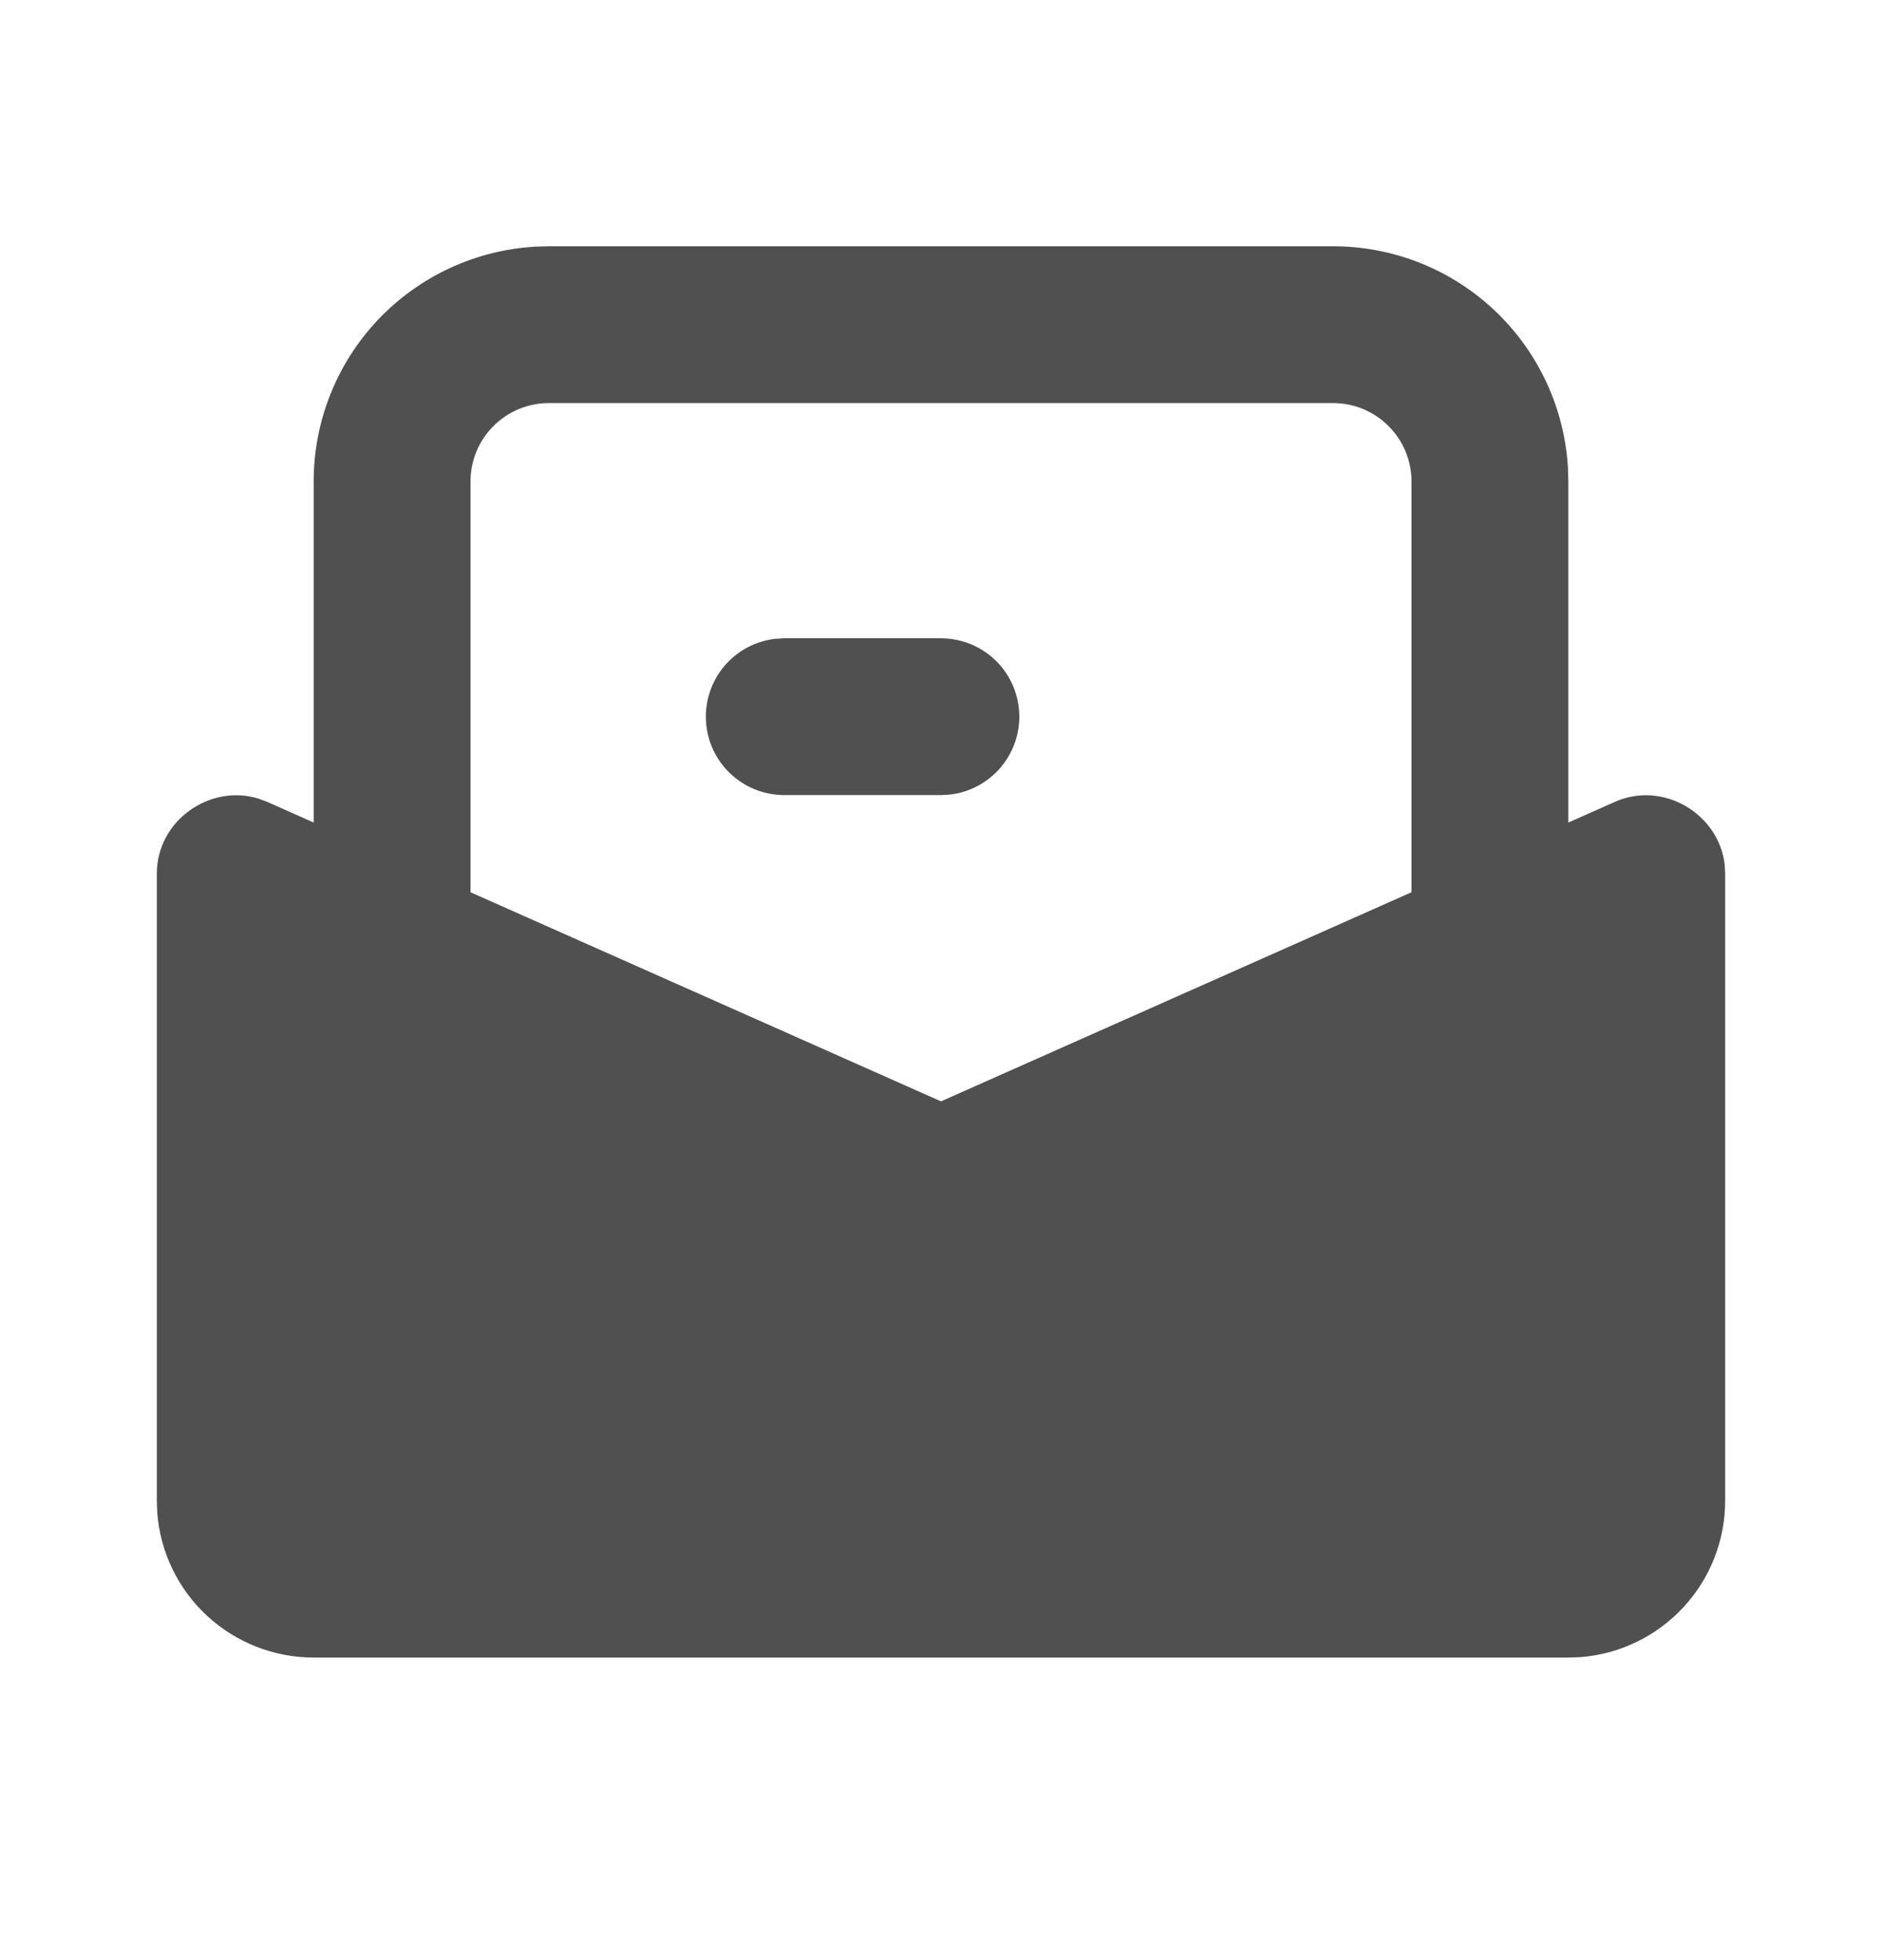 <svg width="24" height="25" viewBox="0 0 24 25" fill="none" xmlns="http://www.w3.org/2000/svg">
<g clip-path="url(#clip0_8026_74590)">
<path d="M17 3.141C17.765 3.141 18.502 3.433 19.058 3.958C19.615 4.483 19.95 5.201 19.995 5.965L20 6.141V10.491L20.594 10.227C21.208 9.954 21.916 10.377 21.994 11.025L22 11.141V19.141C22 19.645 21.81 20.131 21.466 20.501C21.123 20.871 20.653 21.098 20.15 21.136L20 21.141H4C3.495 21.141 3.009 20.95 2.639 20.607C2.269 20.264 2.043 19.794 2.005 19.291L2 19.141V11.141C2 10.469 2.675 9.994 3.297 10.186L3.407 10.227L4 10.491V6.141C4 5.375 4.292 4.639 4.817 4.082C5.342 3.526 6.06 3.191 6.824 3.146L7 3.141H17ZM17 5.141H7C6.735 5.141 6.48 5.246 6.293 5.434C6.105 5.621 6 5.875 6 6.141V11.38L12 14.047L18 11.38V6.141C18 5.875 17.895 5.621 17.707 5.434C17.52 5.246 17.265 5.141 17 5.141ZM12 8.141C12.255 8.141 12.5 8.239 12.685 8.413C12.871 8.588 12.982 8.828 12.997 9.082C13.012 9.336 12.929 9.587 12.766 9.782C12.602 9.978 12.37 10.104 12.117 10.134L12 10.141H10C9.745 10.14 9.5 10.043 9.315 9.868C9.129 9.693 9.018 9.454 9.003 9.199C8.988 8.945 9.071 8.694 9.234 8.499C9.398 8.303 9.63 8.178 9.883 8.148L10 8.141H12Z" fill="#505050"/>
</g>
<defs>
<clipPath id="clip0_8026_74590">
<rect width="24" height="24" fill="white" transform="translate(0 0.141)"/>
</clipPath>
</defs>
</svg>
